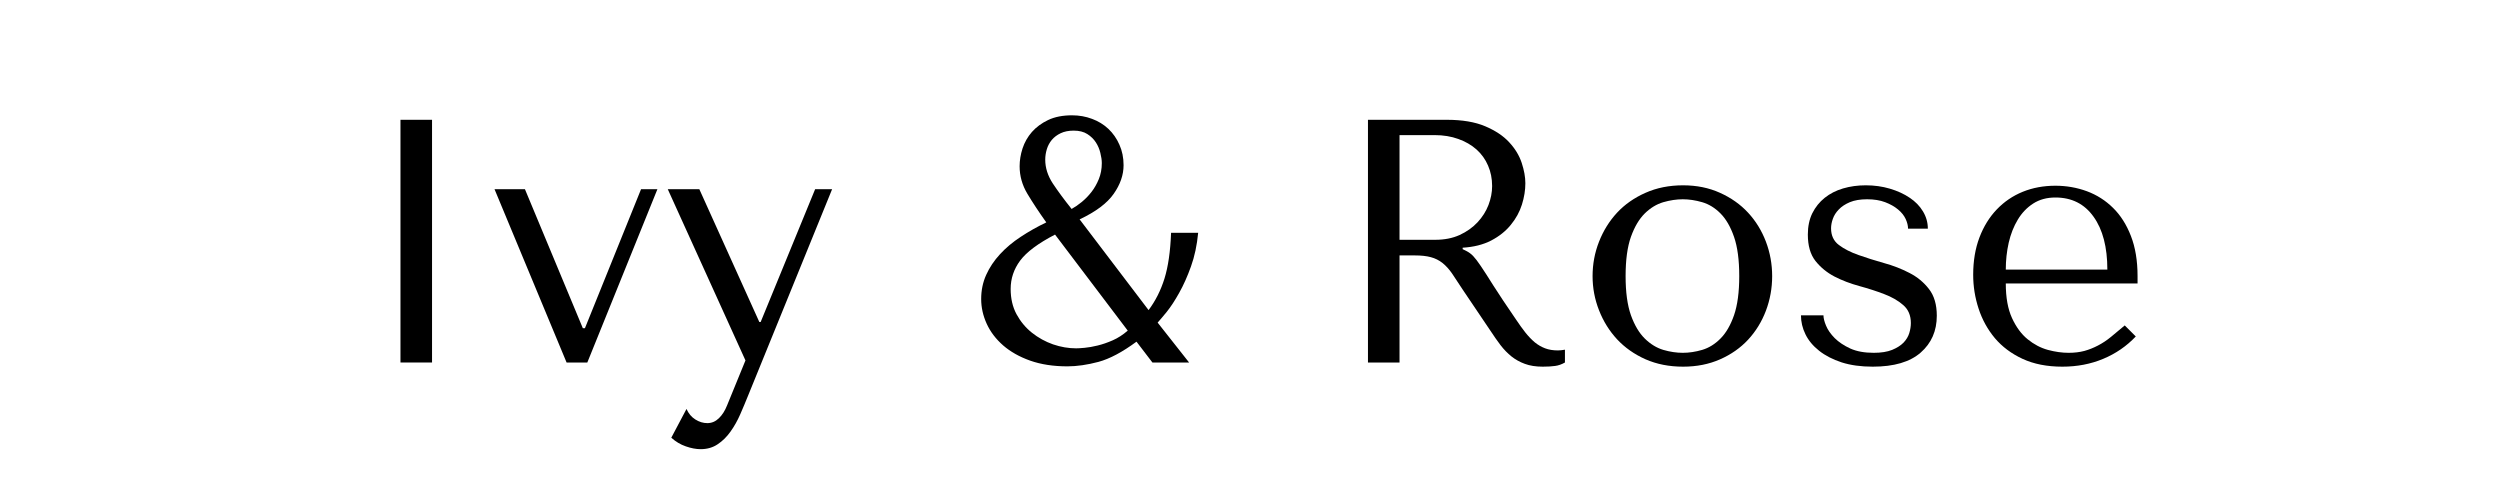 <svg version="1.0" preserveAspectRatio="xMidYMid meet" height="100" viewBox="0 0 375 75" zoomAndPan="magnify" width="500" xmlns:xlink="http://www.w3.org/1999/xlink" xmlns="http://www.w3.org/2000/svg"><defs><g></g></defs><rect fill-opacity="1" height="90" y="-7.5" fill="#ffffff" width="450" x="-37.5"></rect><rect fill-opacity="1" height="90" y="-7.5" fill="#ffffff" width="450" x="-37.5"></rect><g fill-opacity="1" fill="#000000"><g transform="translate(51.759, 54.375)"><g><path d="M 8.312 -36.406 L 8.312 0 L 13.047 0 L 13.047 -36.406 Z M 8.312 -36.406"></path></g></g></g><g fill-opacity="1" fill="#000000"><g transform="translate(73.129, 54.375)"><g><path d="M 1.047 -26 L 11.859 0 L 14.969 0 L 25.484 -26 L 23.031 -26 L 14.609 -5.141 L 14.297 -5.141 L 5.609 -26 Z M 1.047 -26"></path></g></g></g><g fill-opacity="1" fill="#000000"><g transform="translate(99.647, 54.375)"><g><path d="M 14.25 -6.078 L 5.25 -26 L 0.516 -26 L 12.172 -0.312 L 9.406 6.453 C 9.094 7.242 8.688 7.879 8.188 8.359 C 7.688 8.848 7.109 9.094 6.453 9.094 C 5.828 9.094 5.227 8.91 4.656 8.547 C 4.082 8.191 3.641 7.664 3.328 6.969 L 1.047 11.281 C 1.703 11.875 2.426 12.305 3.219 12.578 C 4.02 12.859 4.766 13 5.453 13 C 6.43 13 7.281 12.754 8 12.266 C 8.727 11.785 9.367 11.156 9.922 10.375 C 10.484 9.594 10.973 8.723 11.391 7.766 C 11.805 6.816 12.203 5.875 12.578 4.938 L 25.172 -26 L 22.625 -26 L 14.453 -6.078 Z M 14.25 -6.078"></path></g></g></g><g fill-opacity="1" fill="#000000"><g transform="translate(125.853, 54.375)"><g></g></g></g><g fill-opacity="1" fill="#000000"><g transform="translate(144.052, 54.375)"><g><path d="M 26.422 -3.125 C 24.305 -1.562 22.406 -0.551 20.719 -0.094 C 19.039 0.352 17.488 0.578 16.062 0.578 C 13.945 0.578 12.082 0.289 10.469 -0.281 C 8.863 -0.852 7.516 -1.613 6.422 -2.562 C 5.328 -3.52 4.504 -4.602 3.953 -5.812 C 3.398 -7.031 3.125 -8.266 3.125 -9.516 C 3.125 -10.828 3.375 -12.035 3.875 -13.141 C 4.375 -14.254 5.066 -15.289 5.953 -16.25 C 6.836 -17.207 7.867 -18.07 9.047 -18.844 C 10.223 -19.625 11.504 -20.348 12.891 -21.016 C 11.785 -22.566 10.844 -23.992 10.062 -25.297 C 9.281 -26.598 8.891 -27.977 8.891 -29.438 C 8.891 -30.301 9.035 -31.191 9.328 -32.109 C 9.629 -33.023 10.098 -33.848 10.734 -34.578 C 11.379 -35.305 12.191 -35.906 13.172 -36.375 C 14.16 -36.844 15.352 -37.078 16.75 -37.078 C 17.82 -37.078 18.82 -36.898 19.75 -36.547 C 20.688 -36.203 21.504 -35.703 22.203 -35.047 C 22.898 -34.391 23.453 -33.598 23.859 -32.672 C 24.273 -31.754 24.484 -30.727 24.484 -29.594 C 24.484 -28.133 23.988 -26.703 23 -25.297 C 22.02 -23.891 20.316 -22.613 17.891 -21.469 L 28.234 -7.859 C 29.273 -9.242 30.07 -10.828 30.625 -12.609 C 31.176 -14.391 31.504 -16.672 31.609 -19.453 L 35.672 -19.453 C 35.492 -17.578 35.133 -15.895 34.594 -14.406 C 34.062 -12.914 33.473 -11.598 32.828 -10.453 C 32.191 -9.305 31.57 -8.359 30.969 -7.609 C 30.363 -6.867 29.906 -6.328 29.594 -5.984 L 34.312 0 L 28.812 0 Z M 17 -34.781 C 16.238 -34.781 15.586 -34.648 15.047 -34.391 C 14.516 -34.141 14.07 -33.805 13.719 -33.391 C 13.375 -32.973 13.125 -32.504 12.969 -31.984 C 12.812 -31.461 12.734 -30.941 12.734 -30.422 C 12.734 -29.203 13.113 -28.008 13.875 -26.844 C 14.645 -25.688 15.582 -24.414 16.688 -23.031 C 17.145 -23.281 17.641 -23.617 18.172 -24.047 C 18.711 -24.484 19.207 -24.988 19.656 -25.562 C 20.102 -26.133 20.473 -26.781 20.766 -27.5 C 21.066 -28.227 21.219 -29.031 21.219 -29.906 C 21.219 -30.352 21.145 -30.863 21 -31.438 C 20.863 -32.008 20.641 -32.535 20.328 -33.016 C 20.016 -33.504 19.586 -33.922 19.047 -34.266 C 18.516 -34.609 17.832 -34.781 17 -34.781 Z M 14.203 -19.188 C 11.672 -17.875 9.926 -16.57 8.969 -15.281 C 8.02 -14 7.547 -12.582 7.547 -11.031 C 7.547 -9.602 7.836 -8.344 8.422 -7.25 C 9.016 -6.156 9.785 -5.227 10.734 -4.469 C 11.691 -3.707 12.75 -3.125 13.906 -2.719 C 15.07 -2.32 16.227 -2.125 17.375 -2.125 C 17.645 -2.125 18.066 -2.148 18.641 -2.203 C 19.211 -2.254 19.863 -2.367 20.594 -2.547 C 21.32 -2.723 22.078 -2.984 22.859 -3.328 C 23.641 -3.672 24.391 -4.156 25.109 -4.781 Z M 14.203 -19.188"></path></g></g></g><g fill-opacity="1" fill="#000000"><g transform="translate(180.761, 54.375)"><g></g></g></g><g fill-opacity="1" fill="#000000"><g transform="translate(198.96, 54.375)"><g><path d="M 6.234 -36.406 L 6.234 0 L 10.969 0 L 10.969 -16.062 L 13.266 -16.062 C 14.234 -16.062 15.035 -15.973 15.672 -15.797 C 16.316 -15.629 16.898 -15.336 17.422 -14.922 C 17.941 -14.504 18.426 -13.969 18.875 -13.312 C 19.32 -12.656 19.859 -11.844 20.484 -10.875 L 24.594 -4.781 C 25.113 -3.988 25.625 -3.258 26.125 -2.594 C 26.633 -1.938 27.18 -1.375 27.766 -0.906 C 28.359 -0.438 29.023 -0.066 29.766 0.203 C 30.516 0.484 31.41 0.625 32.453 0.625 C 33.211 0.625 33.832 0.586 34.312 0.516 C 34.801 0.453 35.289 0.281 35.781 0 L 35.781 -1.922 C 35.602 -1.891 35.426 -1.863 35.25 -1.844 C 35.082 -1.82 34.91 -1.812 34.734 -1.812 C 34.004 -1.812 33.363 -1.914 32.812 -2.125 C 32.258 -2.332 31.738 -2.633 31.25 -3.031 C 30.77 -3.438 30.301 -3.926 29.844 -4.5 C 29.395 -5.07 28.926 -5.723 28.438 -6.453 C 26.988 -8.566 25.863 -10.254 25.062 -11.516 C 24.27 -12.785 23.641 -13.766 23.172 -14.453 C 22.703 -15.148 22.316 -15.656 22.016 -15.969 C 21.723 -16.281 21.367 -16.539 20.953 -16.75 L 20.438 -17 L 20.438 -17.219 C 22.102 -17.32 23.531 -17.68 24.719 -18.297 C 25.914 -18.922 26.895 -19.703 27.656 -20.641 C 28.426 -21.578 28.984 -22.594 29.328 -23.688 C 29.672 -24.781 29.844 -25.848 29.844 -26.891 C 29.844 -27.816 29.66 -28.832 29.297 -29.938 C 28.93 -31.051 28.305 -32.082 27.422 -33.031 C 26.547 -33.988 25.344 -34.789 23.812 -35.438 C 22.289 -36.082 20.367 -36.406 18.047 -36.406 Z M 10.969 -34.109 L 16.219 -34.109 C 17.539 -34.109 18.727 -33.914 19.781 -33.531 C 20.844 -33.156 21.754 -32.629 22.516 -31.953 C 23.273 -31.273 23.852 -30.469 24.25 -29.531 C 24.656 -28.594 24.859 -27.57 24.859 -26.469 C 24.859 -25.531 24.676 -24.582 24.312 -23.625 C 23.945 -22.676 23.398 -21.812 22.672 -21.031 C 21.941 -20.25 21.047 -19.613 19.984 -19.125 C 18.93 -18.645 17.711 -18.406 16.328 -18.406 L 10.969 -18.406 Z M 10.969 -34.109"></path></g></g></g><g fill-opacity="1" fill="#000000"><g transform="translate(236.293, 54.375)"><g><path d="M 29.531 -12.953 C 29.531 -11.148 29.219 -9.422 28.594 -7.766 C 27.969 -6.117 27.078 -4.672 25.922 -3.422 C 24.766 -2.18 23.359 -1.195 21.703 -0.469 C 20.055 0.258 18.211 0.625 16.172 0.625 C 14.086 0.625 12.207 0.254 10.531 -0.484 C 8.852 -1.234 7.43 -2.234 6.266 -3.484 C 5.109 -4.734 4.207 -6.18 3.562 -7.828 C 2.914 -9.473 2.594 -11.18 2.594 -12.953 C 2.594 -14.754 2.914 -16.477 3.562 -18.125 C 4.207 -19.77 5.109 -21.219 6.266 -22.469 C 7.43 -23.719 8.852 -24.711 10.531 -25.453 C 12.207 -26.203 14.086 -26.578 16.172 -26.578 C 18.211 -26.578 20.055 -26.203 21.703 -25.453 C 23.359 -24.711 24.766 -23.719 25.922 -22.469 C 27.078 -21.219 27.969 -19.77 28.594 -18.125 C 29.219 -16.477 29.531 -14.754 29.531 -12.953 Z M 24.594 -12.953 C 24.594 -15.379 24.332 -17.344 23.812 -18.844 C 23.289 -20.352 22.613 -21.523 21.781 -22.359 C 20.957 -23.191 20.039 -23.754 19.031 -24.047 C 18.031 -24.336 17.062 -24.484 16.125 -24.484 C 15.188 -24.484 14.211 -24.336 13.203 -24.047 C 12.203 -23.754 11.273 -23.191 10.422 -22.359 C 9.578 -21.523 8.883 -20.352 8.344 -18.844 C 7.812 -17.344 7.547 -15.379 7.547 -12.953 C 7.547 -10.555 7.812 -8.602 8.344 -7.094 C 8.883 -5.594 9.578 -4.426 10.422 -3.594 C 11.273 -2.758 12.203 -2.191 13.203 -1.891 C 14.211 -1.598 15.188 -1.453 16.125 -1.453 C 17.062 -1.453 18.031 -1.598 19.031 -1.891 C 20.039 -2.191 20.957 -2.758 21.781 -3.594 C 22.613 -4.426 23.289 -5.594 23.812 -7.094 C 24.332 -8.602 24.594 -10.555 24.594 -12.953 Z M 24.594 -12.953"></path></g></g></g><g fill-opacity="1" fill="#000000"><g transform="translate(268.426, 54.375)"><g><path d="M 20.75 -20.078 C 20.75 -21.004 20.504 -21.867 20.016 -22.672 C 19.535 -23.473 18.867 -24.156 18.016 -24.719 C 17.172 -25.289 16.18 -25.742 15.047 -26.078 C 13.922 -26.41 12.719 -26.578 11.438 -26.578 C 10.227 -26.578 9.094 -26.422 8.031 -26.109 C 6.977 -25.797 6.062 -25.328 5.281 -24.703 C 4.5 -24.078 3.879 -23.305 3.422 -22.391 C 2.973 -21.473 2.75 -20.406 2.75 -19.188 C 2.75 -17.52 3.129 -16.203 3.891 -15.234 C 4.66 -14.266 5.613 -13.484 6.75 -12.891 C 7.895 -12.305 9.133 -11.832 10.469 -11.469 C 11.812 -11.102 13.051 -10.703 14.188 -10.266 C 15.332 -9.836 16.285 -9.289 17.047 -8.625 C 17.816 -7.969 18.203 -7.066 18.203 -5.922 C 18.203 -5.441 18.125 -4.941 17.969 -4.422 C 17.812 -3.898 17.523 -3.422 17.109 -2.984 C 16.691 -2.555 16.117 -2.191 15.391 -1.891 C 14.66 -1.598 13.742 -1.453 12.641 -1.453 C 11.254 -1.453 10.082 -1.664 9.125 -2.094 C 8.176 -2.531 7.395 -3.051 6.781 -3.656 C 6.176 -4.27 5.742 -4.891 5.484 -5.516 C 5.223 -6.141 5.094 -6.66 5.094 -7.078 L 1.719 -7.078 C 1.719 -6.098 1.941 -5.148 2.391 -4.234 C 2.836 -3.316 3.52 -2.492 4.438 -1.766 C 5.363 -1.035 6.492 -0.453 7.828 -0.016 C 9.16 0.41 10.711 0.625 12.484 0.625 C 15.672 0.625 18.066 -0.078 19.672 -1.484 C 21.285 -2.891 22.094 -4.734 22.094 -7.016 C 22.094 -8.68 21.703 -10.016 20.922 -11.016 C 20.148 -12.023 19.172 -12.832 17.984 -13.438 C 16.805 -14.051 15.531 -14.547 14.156 -14.922 C 12.789 -15.305 11.52 -15.707 10.344 -16.125 C 9.164 -16.539 8.188 -17.039 7.406 -17.625 C 6.625 -18.219 6.234 -19.051 6.234 -20.125 C 6.234 -20.57 6.32 -21.047 6.5 -21.547 C 6.676 -22.055 6.973 -22.523 7.391 -22.953 C 7.805 -23.391 8.359 -23.754 9.047 -24.047 C 9.742 -24.336 10.609 -24.484 11.641 -24.484 C 12.68 -24.484 13.582 -24.336 14.344 -24.047 C 15.113 -23.754 15.758 -23.391 16.281 -22.953 C 16.801 -22.523 17.18 -22.051 17.422 -21.531 C 17.66 -21.008 17.781 -20.523 17.781 -20.078 Z M 20.75 -20.078"></path></g></g></g><g fill-opacity="1" fill="#000000"><g transform="translate(293.384, 54.375)"><g><path d="M 27.25 -11.859 L 27.25 -12.953 C 27.25 -15.273 26.914 -17.285 26.25 -18.984 C 25.594 -20.68 24.703 -22.082 23.578 -23.188 C 22.453 -24.301 21.145 -25.133 19.656 -25.688 C 18.164 -26.238 16.586 -26.516 14.922 -26.516 C 13.148 -26.516 11.52 -26.211 10.031 -25.609 C 8.539 -25.004 7.238 -24.117 6.125 -22.953 C 5.02 -21.797 4.156 -20.395 3.531 -18.75 C 2.906 -17.102 2.594 -15.238 2.594 -13.156 C 2.594 -11.426 2.863 -9.734 3.406 -8.078 C 3.945 -6.43 4.758 -4.957 5.844 -3.656 C 6.938 -2.363 8.32 -1.328 10 -0.547 C 11.688 0.234 13.676 0.625 15.969 0.625 C 18.188 0.625 20.227 0.234 22.094 -0.547 C 23.969 -1.328 25.598 -2.445 26.984 -3.906 L 25.328 -5.562 C 24.598 -4.938 23.91 -4.363 23.266 -3.844 C 22.629 -3.32 21.977 -2.891 21.312 -2.547 C 20.656 -2.203 19.973 -1.93 19.266 -1.734 C 18.555 -1.547 17.77 -1.453 16.906 -1.453 C 15.926 -1.453 14.891 -1.598 13.797 -1.891 C 12.711 -2.191 11.703 -2.723 10.766 -3.484 C 9.828 -4.242 9.047 -5.301 8.422 -6.656 C 7.797 -8.008 7.484 -9.742 7.484 -11.859 Z M 7.484 -13.938 C 7.484 -15.32 7.629 -16.664 7.922 -17.969 C 8.223 -19.27 8.676 -20.422 9.281 -21.422 C 9.883 -22.43 10.656 -23.238 11.594 -23.844 C 12.531 -24.445 13.641 -24.75 14.922 -24.75 C 17.379 -24.75 19.289 -23.785 20.656 -21.859 C 22.031 -19.941 22.719 -17.301 22.719 -13.938 Z M 7.484 -13.938"></path></g></g></g></svg>